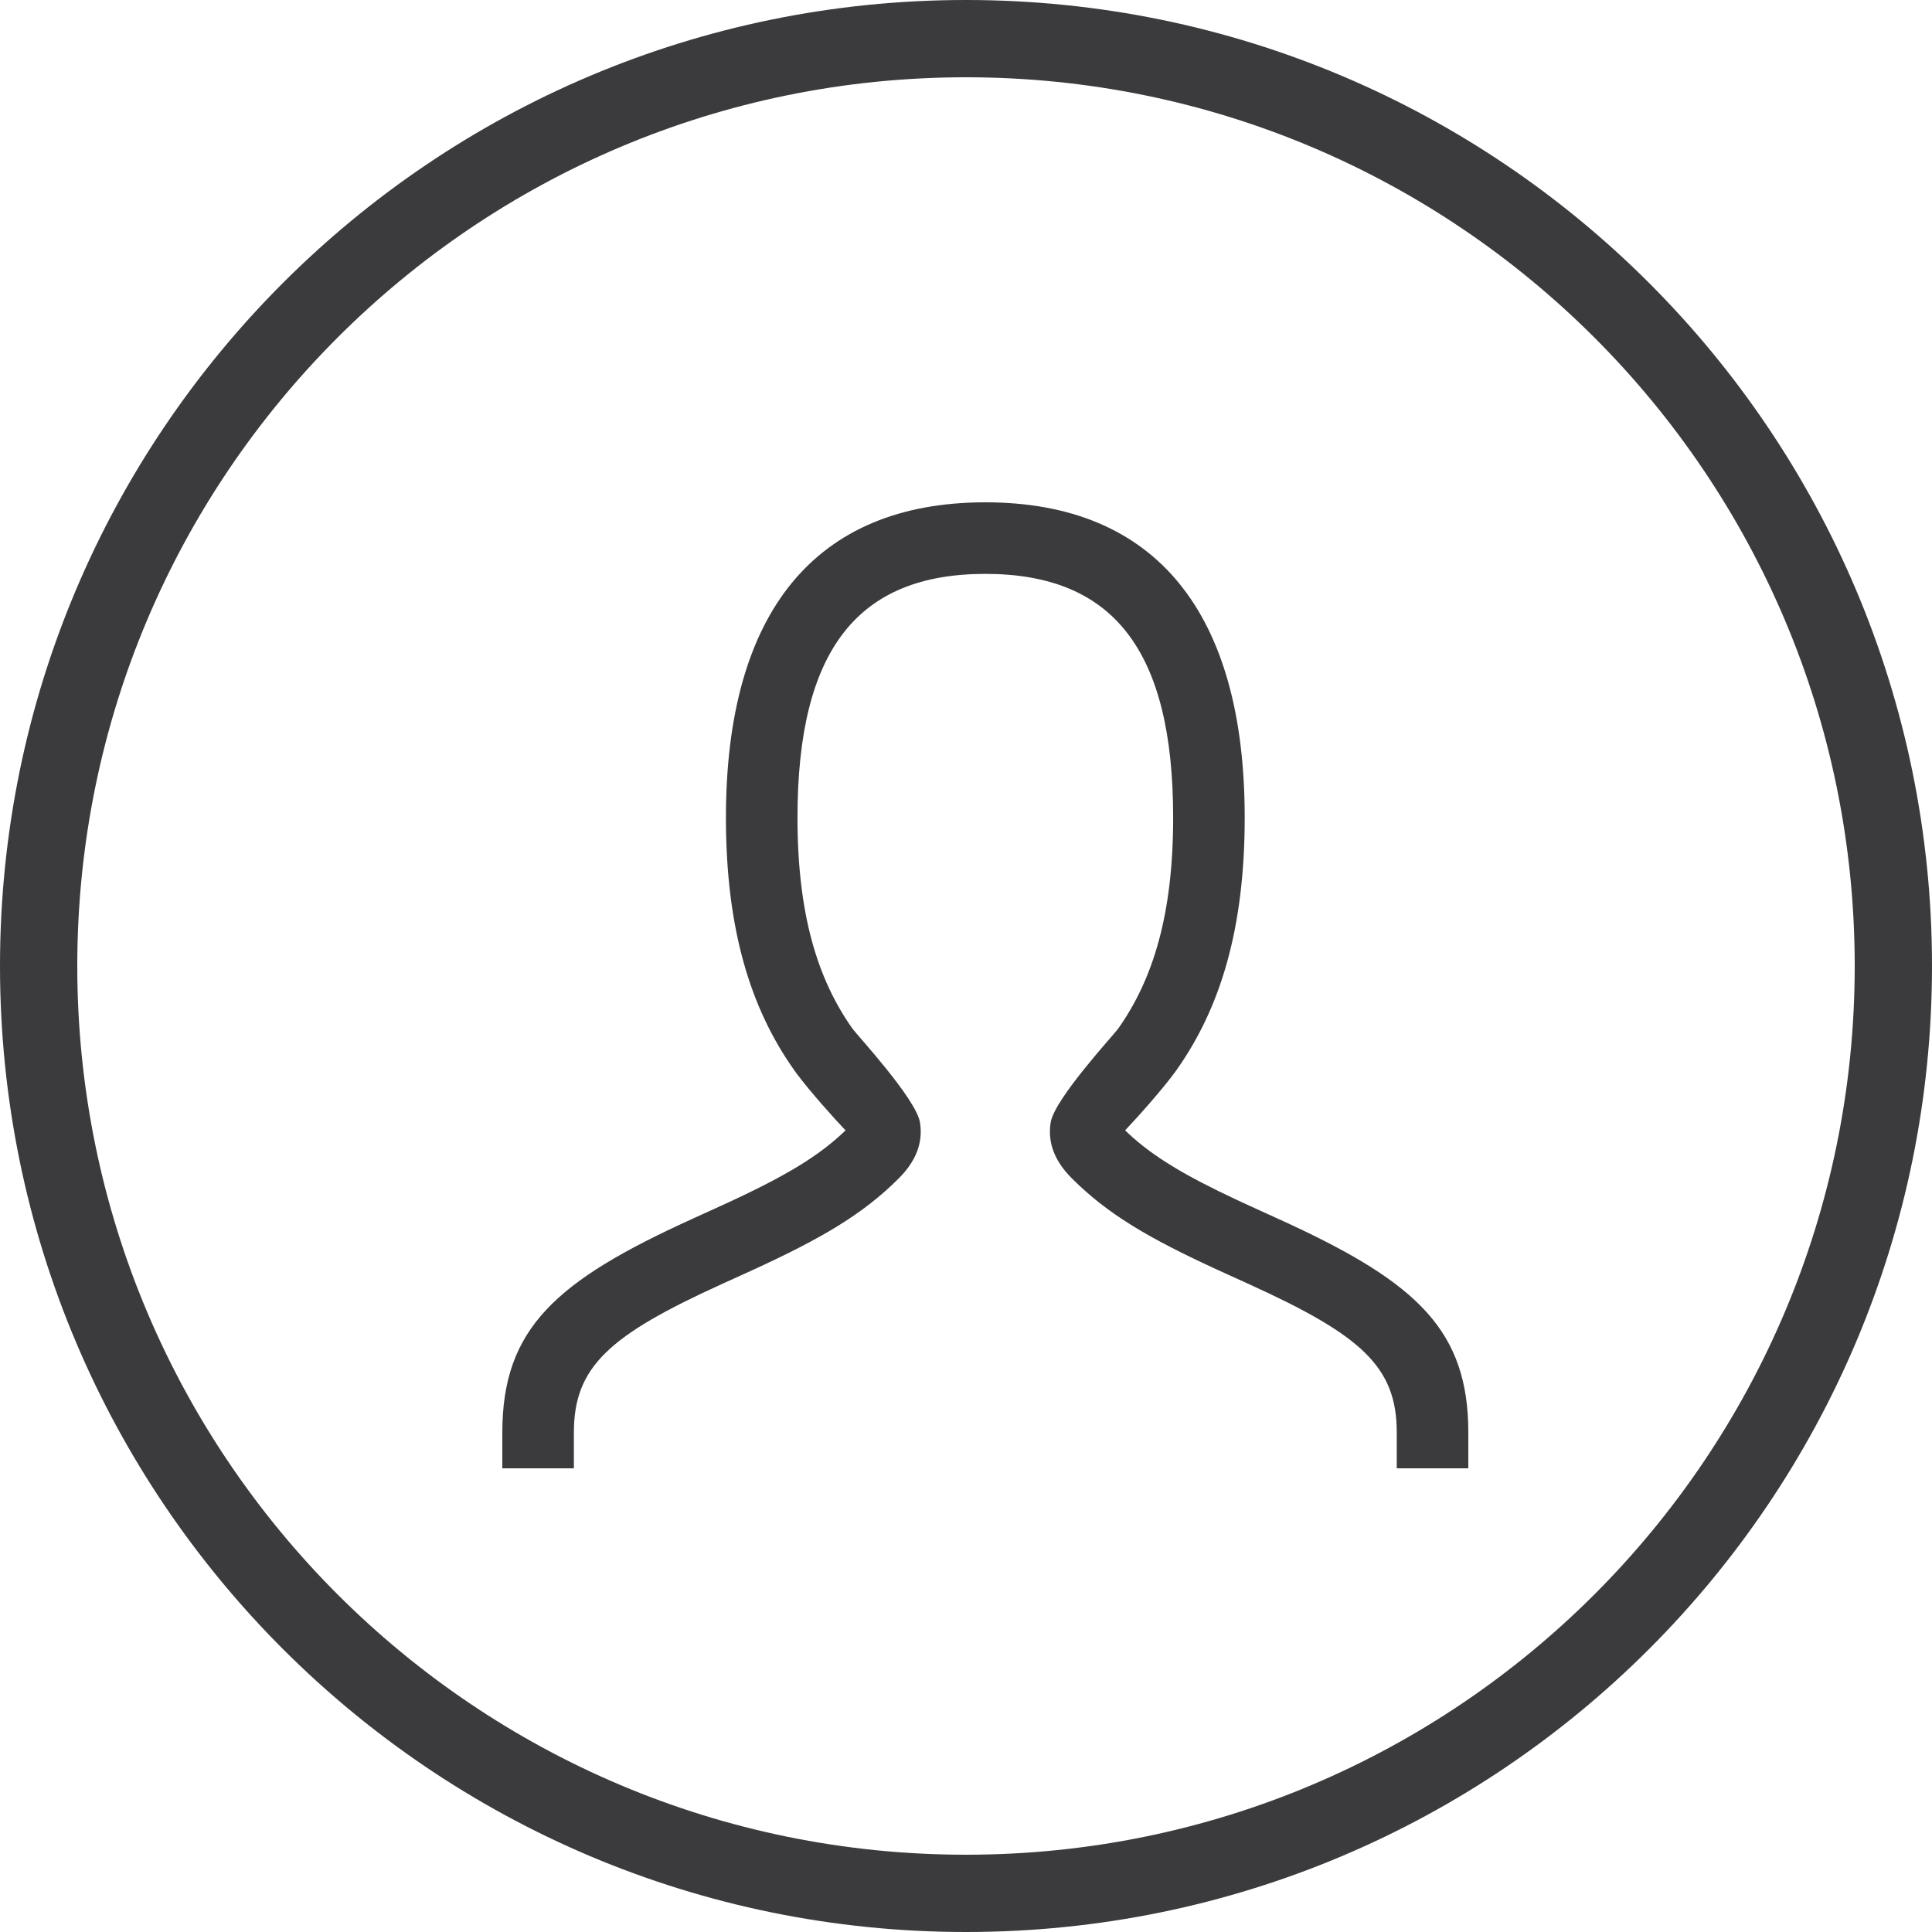<?xml version="1.0" encoding="UTF-8"?>
<svg width="50px" height="50px" viewBox="0 0 50 50" version="1.1" xmlns="http://www.w3.org/2000/svg" xmlns:xlink="http://www.w3.org/1999/xlink">
    <title>adresgegevens</title>
    <g id="Page-1" stroke="none" stroke-width="1" fill="none" fill-rule="evenodd">
        <g id="Design_Autoservice_Jeroen_van_Wijk" transform="translate(-50, -3430)" fill="#3B3B3E" fill-rule="nonzero">
            <g id="Group-11" transform="translate(0, 3380)">
                <g id="adresgegevens" transform="translate(50, 50)">
                    <path d="M25,0 C38.807,0 50,11.193 50,25 C50,38.807 38.807,50 25,50 C11.193,50 0,38.807 0,25 C0,11.193 11.193,0 25,0 Z M25,2 C12.297,2 2,12.297 2,25 C2,37.703 12.297,48 25,48 C37.703,48 48,37.703 48,25 C48,12.297 37.703,2 25,2 Z" id="Rectangle"></path>
                    <path d="M25.5,13 C29.921,13 32.213,15.866 32.213,21.16 C32.213,24.039 31.581,26.093 30.448,27.693 C30.119,28.158 29.415,28.941 29.136,29.234 L29.118,29.253 L29.187,29.32 C29.844,29.935 30.669,30.426 32.019,31.058 L32.316,31.195 C32.49,31.275 33.137,31.569 33.082,31.544 L33.372,31.677 C36.691,33.219 38,34.453 38,37.074 L38,38 L36.148,38 L36.148,37.074 C36.148,35.368 35.231,34.555 32.316,33.23 C32.374,33.256 31.723,32.961 31.544,32.879 C29.726,32.046 28.664,31.42 27.739,30.495 C27.311,30.068 27.102,29.587 27.192,29.045 C27.294,28.434 28.826,26.779 28.937,26.623 C29.844,25.341 30.361,23.662 30.361,21.16 C30.361,16.809 28.796,14.852 25.5,14.852 C22.204,14.852 20.639,16.809 20.639,21.16 C20.639,23.662 21.156,25.341 22.063,26.623 C22.174,26.779 23.706,28.434 23.808,29.045 C23.898,29.587 23.689,30.068 23.261,30.495 C22.336,31.42 21.274,32.046 19.456,32.879 C19.277,32.961 18.626,33.256 18.684,33.23 C15.769,34.555 14.852,35.368 14.852,37.074 L14.852,38 L13,38 L13,37.074 C13,34.378 14.385,33.149 17.918,31.544 L17.943,31.532 C18.065,31.477 18.539,31.262 18.684,31.195 C20.314,30.449 21.226,29.912 21.952,29.186 L21.881,29.253 L21.864,29.234 C21.603,28.961 20.973,28.26 20.622,27.79 L20.552,27.693 C19.419,26.093 18.787,24.039 18.787,21.16 C18.787,15.866 21.079,13 25.5,13 Z" id="Path"></path>
                </g>
            </g>
        </g>
    </g>
</svg>